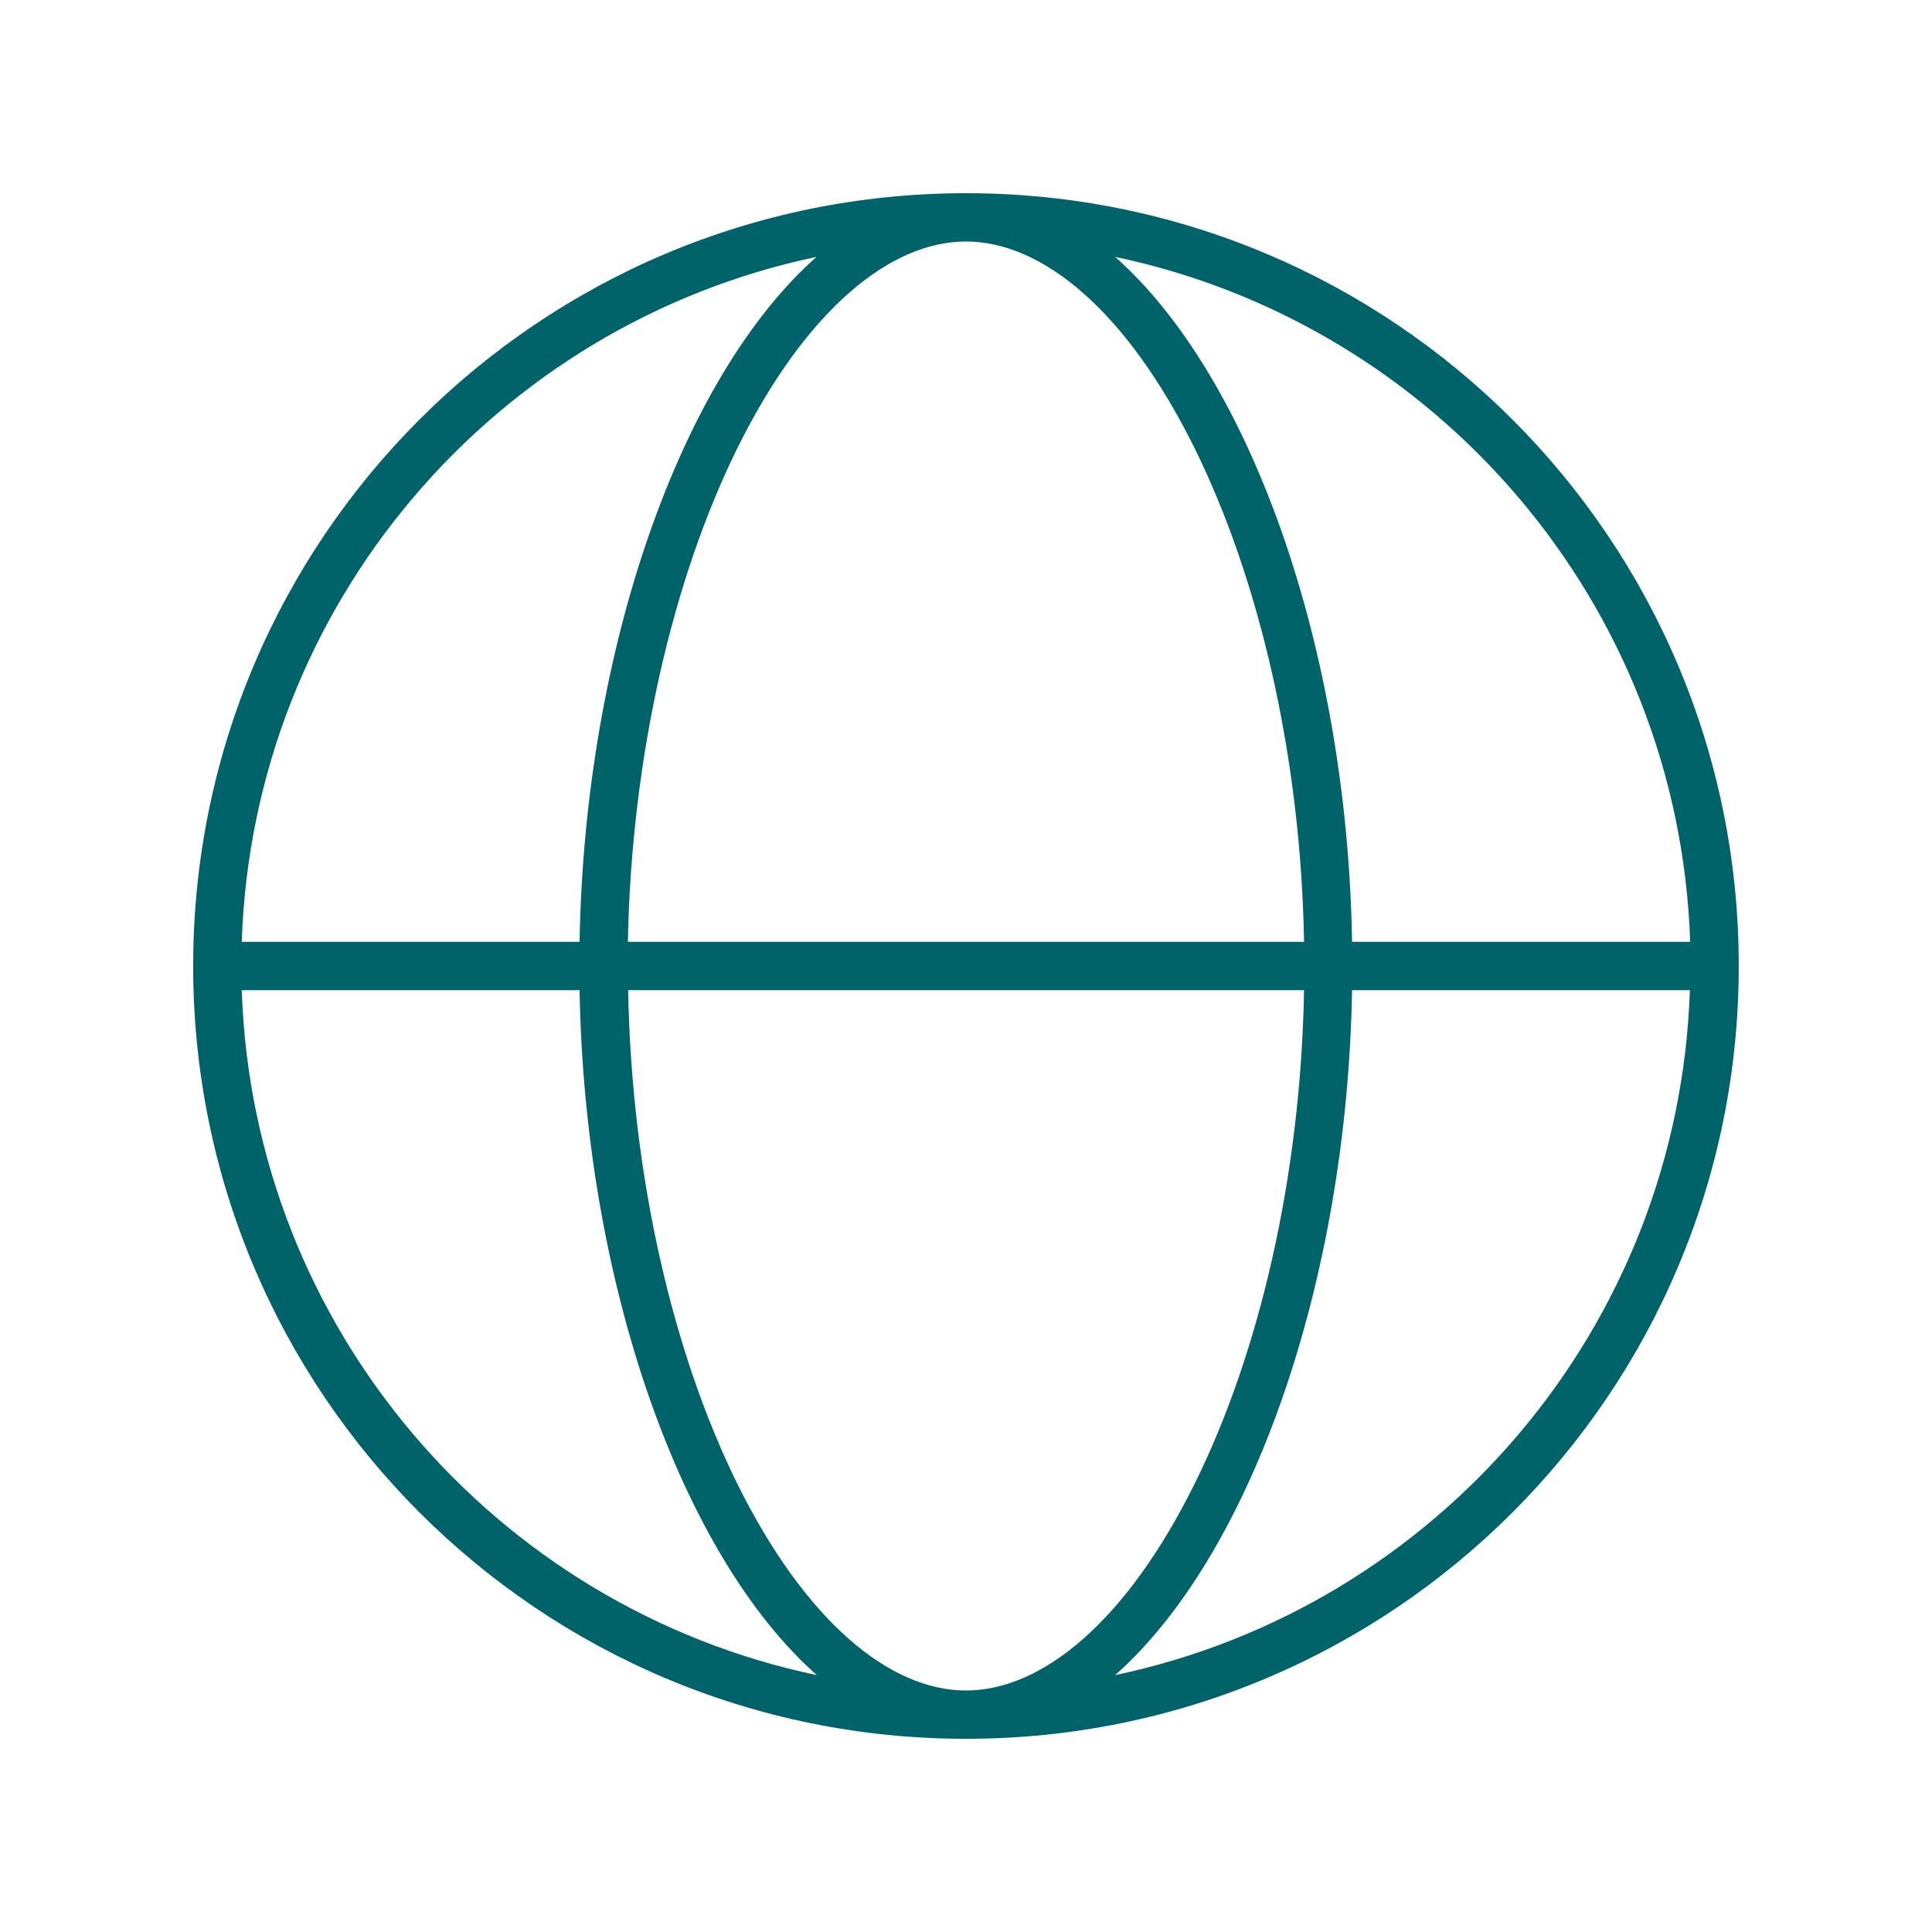 <svg width="52" height="52" viewBox="0 0 52 52" fill="none" xmlns="http://www.w3.org/2000/svg">
<path d="M32.166 39.91C30.322 43.647 28.047 45.5 25.999 45.5C23.952 45.5 21.677 43.647 19.832 39.91C18.118 36.424 16.997 31.679 16.907 26.65H35.099C35.01 31.679 33.889 36.424 32.166 39.91ZM35.091 25.35H16.899C16.997 20.321 18.118 15.576 19.832 12.09C21.677 8.352 23.952 6.5 25.999 6.5C28.047 6.5 30.322 8.352 32.166 12.09C33.88 15.576 35.01 20.312 35.099 25.35H35.091ZM36.391 26.65H45.483C45.182 35.75 38.65 43.274 30.013 45.086C33.645 41.876 36.253 34.572 36.391 26.65ZM45.483 25.35H36.391C36.261 17.428 33.645 10.124 30.013 6.914C38.65 8.726 45.191 16.25 45.491 25.35H45.483ZM15.599 25.35H6.507C6.808 16.25 13.341 8.726 21.977 6.914C18.346 10.124 15.737 17.428 15.599 25.35ZM6.507 26.65H15.599C15.737 34.572 18.354 41.876 21.985 45.086C13.349 43.274 6.808 35.75 6.507 26.65ZM25.999 46.8C37.488 46.8 46.799 37.489 46.799 26C46.799 14.511 37.488 5.2 25.999 5.2C14.511 5.2 5.199 14.511 5.199 26C5.199 37.489 14.511 46.8 25.999 46.8Z" fill="#01636A"/>
</svg>
